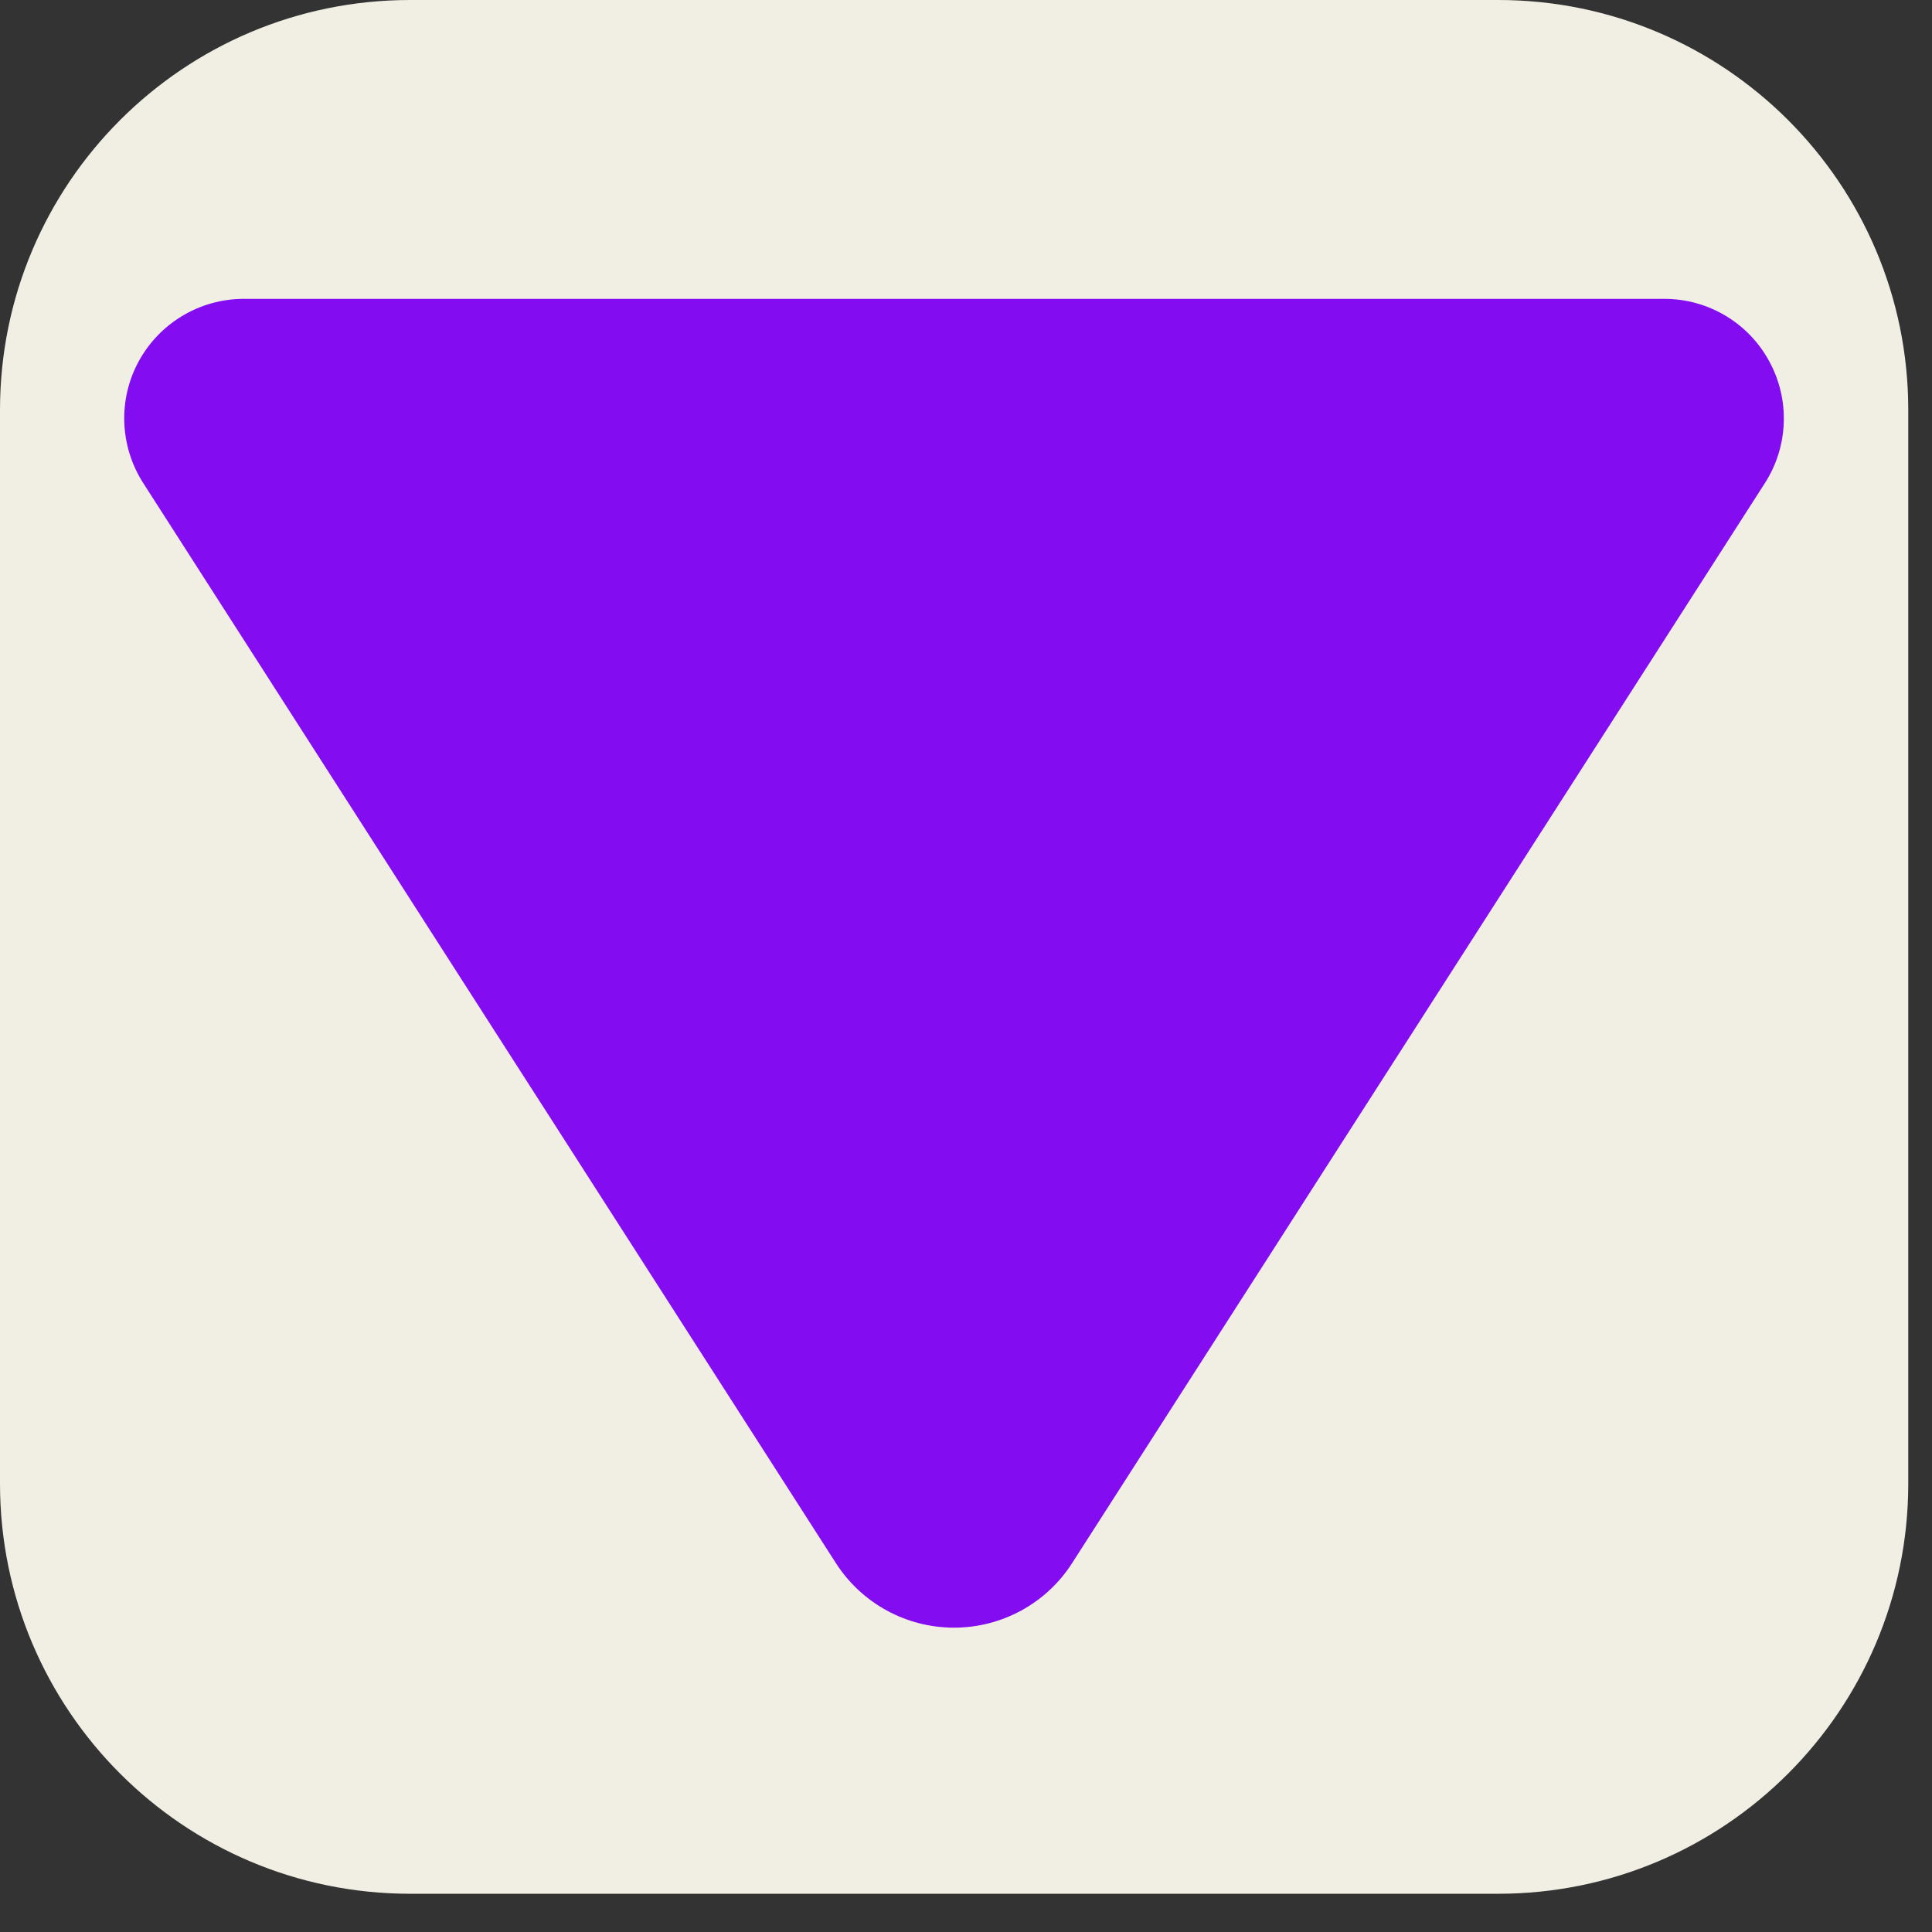 <svg xmlns="http://www.w3.org/2000/svg" xmlns:xlink="http://www.w3.org/1999/xlink" width="70" zoomAndPan="magnify" viewBox="0 0 52.5 52.5" height="70" preserveAspectRatio="xMidYMid meet" version="1.0"><rect x="0" y="0" width="52.5" height="52.5" fill="#333333" stroke="none"/><defs><clipPath id="dd871a2794"><path d="M 0 0 L 51.855 0 L 51.855 51.461 L 0 51.461 Z M 0 0 " clip-rule="nonzero"/></clipPath><clipPath id="7c6eb4bf2f"><path d="M 40.711 51.461 L 11.145 51.461 C 4.988 51.461 0 46.469 0 40.316 L 0 11.141 C 0 4.988 4.988 0 11.145 0 L 40.711 0 C 46.863 0 51.855 4.988 51.855 11.141 L 51.855 40.316 C 51.855 46.469 46.863 51.461 40.711 51.461 Z M 40.711 51.461 " clip-rule="nonzero"/></clipPath><clipPath id="08122a98f4"><path d="M 0 0 L 51.855 0 L 51.855 51.461 L 0 51.461 Z M 0 0 " clip-rule="nonzero"/></clipPath><clipPath id="7230412181"><path d="M 40.711 51.461 L 11.145 51.461 C 4.988 51.461 0 46.469 0 40.316 L 0 11.141 C 0 4.988 4.988 0 11.145 0 L 40.711 0 C 46.863 0 51.855 4.988 51.855 11.141 L 51.855 40.316 C 51.855 46.469 46.863 51.461 40.711 51.461 Z M 40.711 51.461 " clip-rule="nonzero"/></clipPath><clipPath id="71c7c2398c"><rect x="0" width="52" y="0" height="52"/></clipPath><clipPath id="74c96e424e"><path d="M 3.352 8.121 L 48.555 8.121 L 48.555 44.25 L 3.352 44.25 Z M 3.352 8.121 " clip-rule="nonzero"/></clipPath><clipPath id="7f3238d822"><path d="M 22.715 42.477 L 3.891 13.125 C 3.25 12.125 3.203 10.852 3.773 9.812 C 4.344 8.77 5.438 8.121 6.625 8.121 L 45.227 8.121 C 46.414 8.121 47.508 8.77 48.074 9.812 C 48.645 10.852 48.602 12.125 47.961 13.125 L 29.133 42.477 C 28.434 43.57 27.223 44.23 25.926 44.23 C 24.625 44.23 23.418 43.57 22.715 42.477 Z M 22.715 42.477 " clip-rule="nonzero"/></clipPath><clipPath id="7fb0a74171"><path d="M 0.352 0.121 L 45.555 0.121 L 45.555 36.25 L 0.352 36.25 Z M 0.352 0.121 " clip-rule="nonzero"/></clipPath><clipPath id="9d35217dde"><path d="M 19.715 34.477 L 0.891 5.125 C 0.25 4.125 0.203 2.852 0.773 1.812 C 1.344 0.77 2.438 0.121 3.625 0.121 L 42.227 0.121 C 43.414 0.121 44.508 0.77 45.074 1.812 C 45.645 2.852 45.602 4.125 44.961 5.125 L 26.133 34.477 C 25.434 35.57 24.223 36.23 22.926 36.23 C 21.625 36.23 20.418 35.57 19.715 34.477 Z M 19.715 34.477 " clip-rule="nonzero"/></clipPath><clipPath id="4c9eb1636c"><rect x="0" width="46" y="0" height="37"/></clipPath></defs><g clip-path="url(#dd871a2794)"><g clip-path="url(#7c6eb4bf2f)"><g transform="matrix(1, 0, 0, 1, 0, 0)"><g clip-path="url(#71c7c2398c)"><g clip-path="url(#08122a98f4)"><g clip-path="url(#7230412181)"><path fill="#f1efe4" d="M 51.855 51.461 L -0.008 51.461 L -0.008 0 L 51.855 0 Z M 51.855 51.461 " fill-opacity="1" fill-rule="nonzero"/></g></g></g></g></g></g><g clip-path="url(#74c96e424e)"><g clip-path="url(#7f3238d822)"><g transform="matrix(1, 0, 0, 1, 3, 8)"><g clip-path="url(#4c9eb1636c)"><g clip-path="url(#7fb0a74171)"><g clip-path="url(#9d35217dde)"><path fill="#840cf1" d="M 48.168 39.48 L -2.262 39.48 L -2.262 0.121 L 48.168 0.121 Z M 48.168 39.48 " fill-opacity="1" fill-rule="nonzero"/></g></g></g></g></g></g></svg>